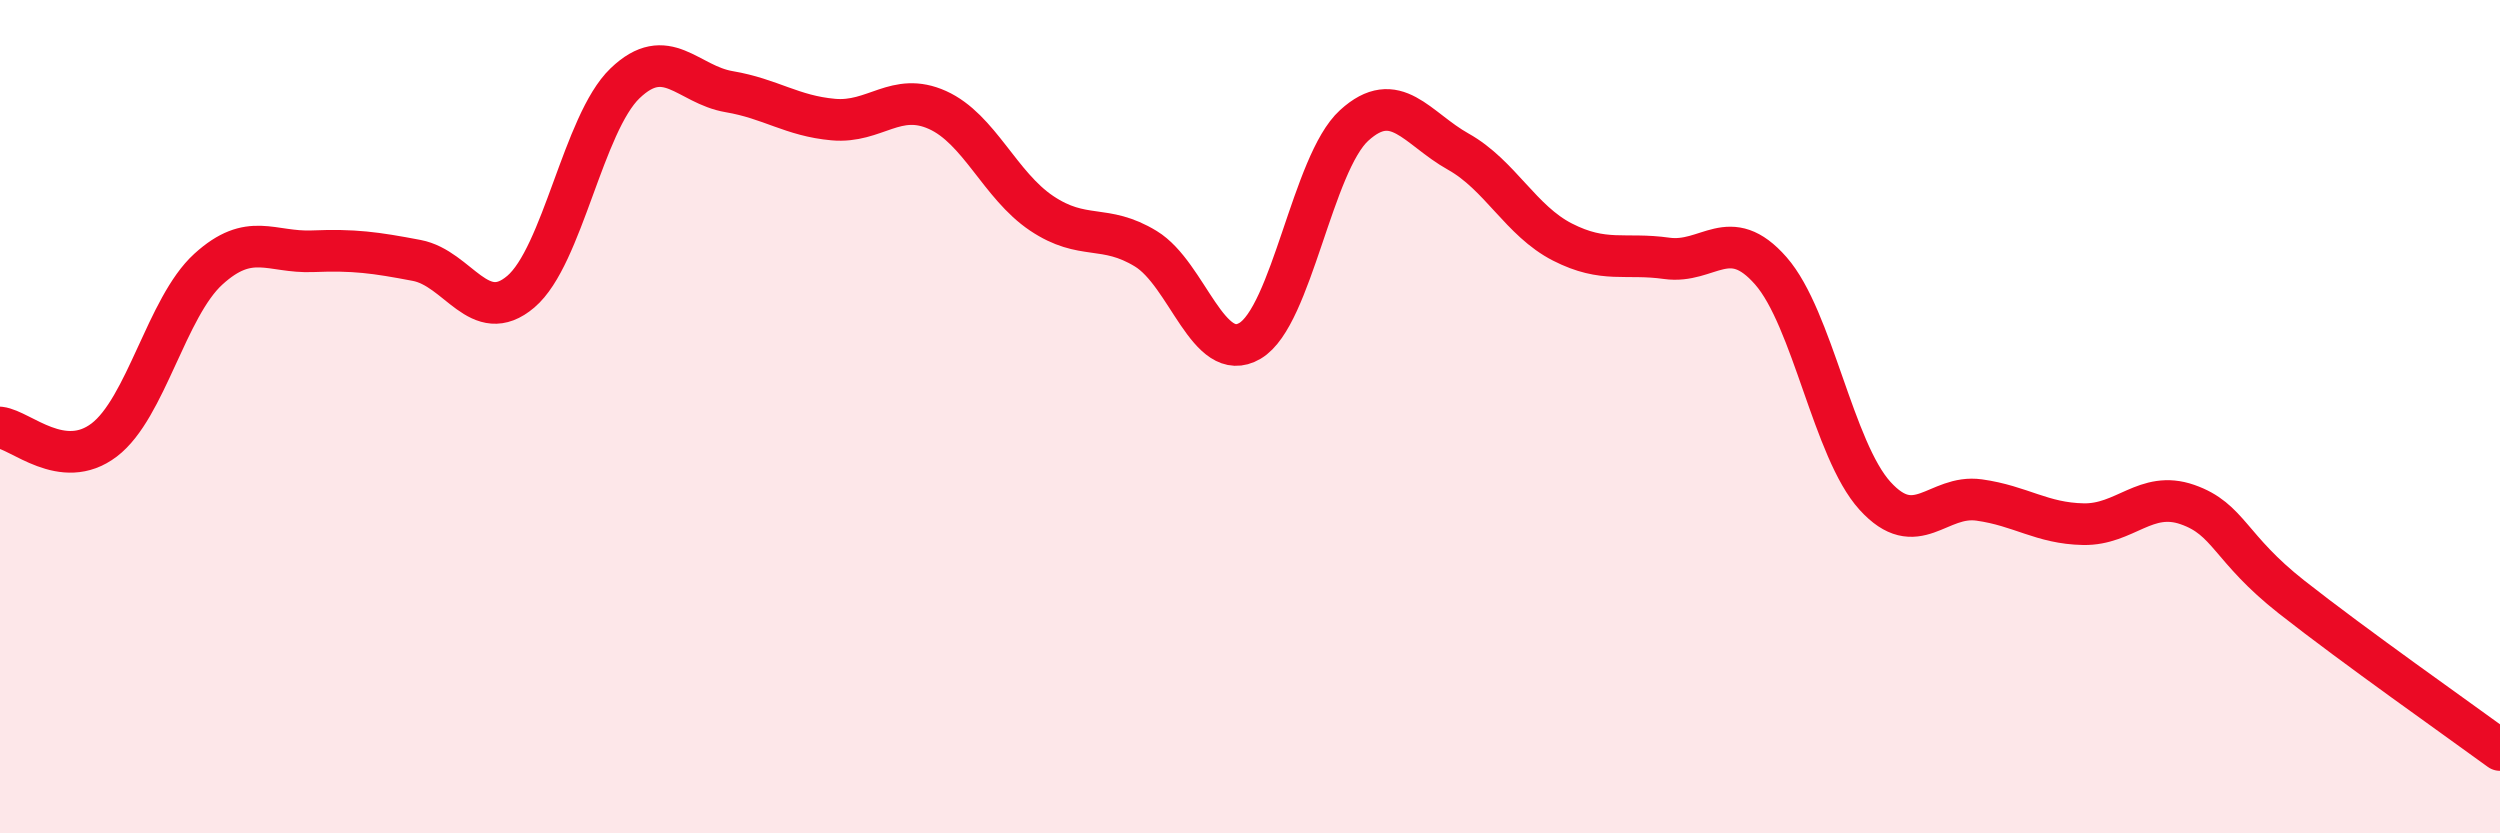 
    <svg width="60" height="20" viewBox="0 0 60 20" xmlns="http://www.w3.org/2000/svg">
      <path
        d="M 0,10.26 C 0.5,10.32 1.5,11.32 2.5,10.56 C 3.5,9.8 4,7.37 5,6.46 C 6,5.55 6.5,6.07 7.5,6.03 C 8.5,5.99 9,6.06 10,6.25 C 11,6.44 11.5,7.85 12.5,7 C 13.5,6.15 14,2.96 15,2 C 16,1.04 16.5,2.03 17.5,2.2 C 18.5,2.37 19,2.78 20,2.87 C 21,2.96 21.5,2.19 22.5,2.64 C 23.5,3.09 24,4.45 25,5.12 C 26,5.79 26.5,5.36 27.5,5.97 C 28.5,6.58 29,8.77 30,8.18 C 31,7.59 31.5,3.92 32.5,3.01 C 33.5,2.1 34,3.08 35,3.64 C 36,4.2 36.5,5.3 37.5,5.81 C 38.5,6.32 39,6.06 40,6.2 C 41,6.34 41.5,5.36 42.5,6.5 C 43.5,7.64 44,10.8 45,11.9 C 46,13 46.5,11.86 47.5,12 C 48.5,12.14 49,12.56 50,12.58 C 51,12.6 51.5,11.76 52.5,12.11 C 53.5,12.46 53.5,13.15 55,14.33 C 56.5,15.51 59,17.27 60,18L60 20L0 20Z"
        fill="#EB0A25"
        opacity="0.1"
        stroke-linecap="round"
        stroke-linejoin="round"
      />
      <path
        d="M 0,10.26 C 0.5,10.32 1.5,11.32 2.5,10.56 C 3.5,9.8 4,7.37 5,6.46 C 6,5.55 6.5,6.07 7.5,6.03 C 8.5,5.99 9,6.06 10,6.25 C 11,6.44 11.5,7.85 12.5,7 C 13.5,6.15 14,2.96 15,2 C 16,1.04 16.5,2.03 17.5,2.2 C 18.5,2.37 19,2.78 20,2.87 C 21,2.96 21.5,2.19 22.5,2.64 C 23.5,3.09 24,4.45 25,5.12 C 26,5.79 26.5,5.36 27.5,5.97 C 28.5,6.58 29,8.77 30,8.18 C 31,7.59 31.5,3.92 32.5,3.01 C 33.5,2.1 34,3.08 35,3.64 C 36,4.2 36.5,5.3 37.5,5.81 C 38.5,6.32 39,6.06 40,6.2 C 41,6.34 41.5,5.36 42.5,6.5 C 43.5,7.64 44,10.8 45,11.9 C 46,13 46.5,11.86 47.5,12 C 48.5,12.14 49,12.56 50,12.58 C 51,12.6 51.5,11.76 52.5,12.11 C 53.5,12.46 53.5,13.15 55,14.33 C 56.5,15.51 59,17.27 60,18"
        stroke="#EB0A25"
        stroke-width="1"
        fill="none"
        stroke-linecap="round"
        stroke-linejoin="round"
      />
    </svg>
  